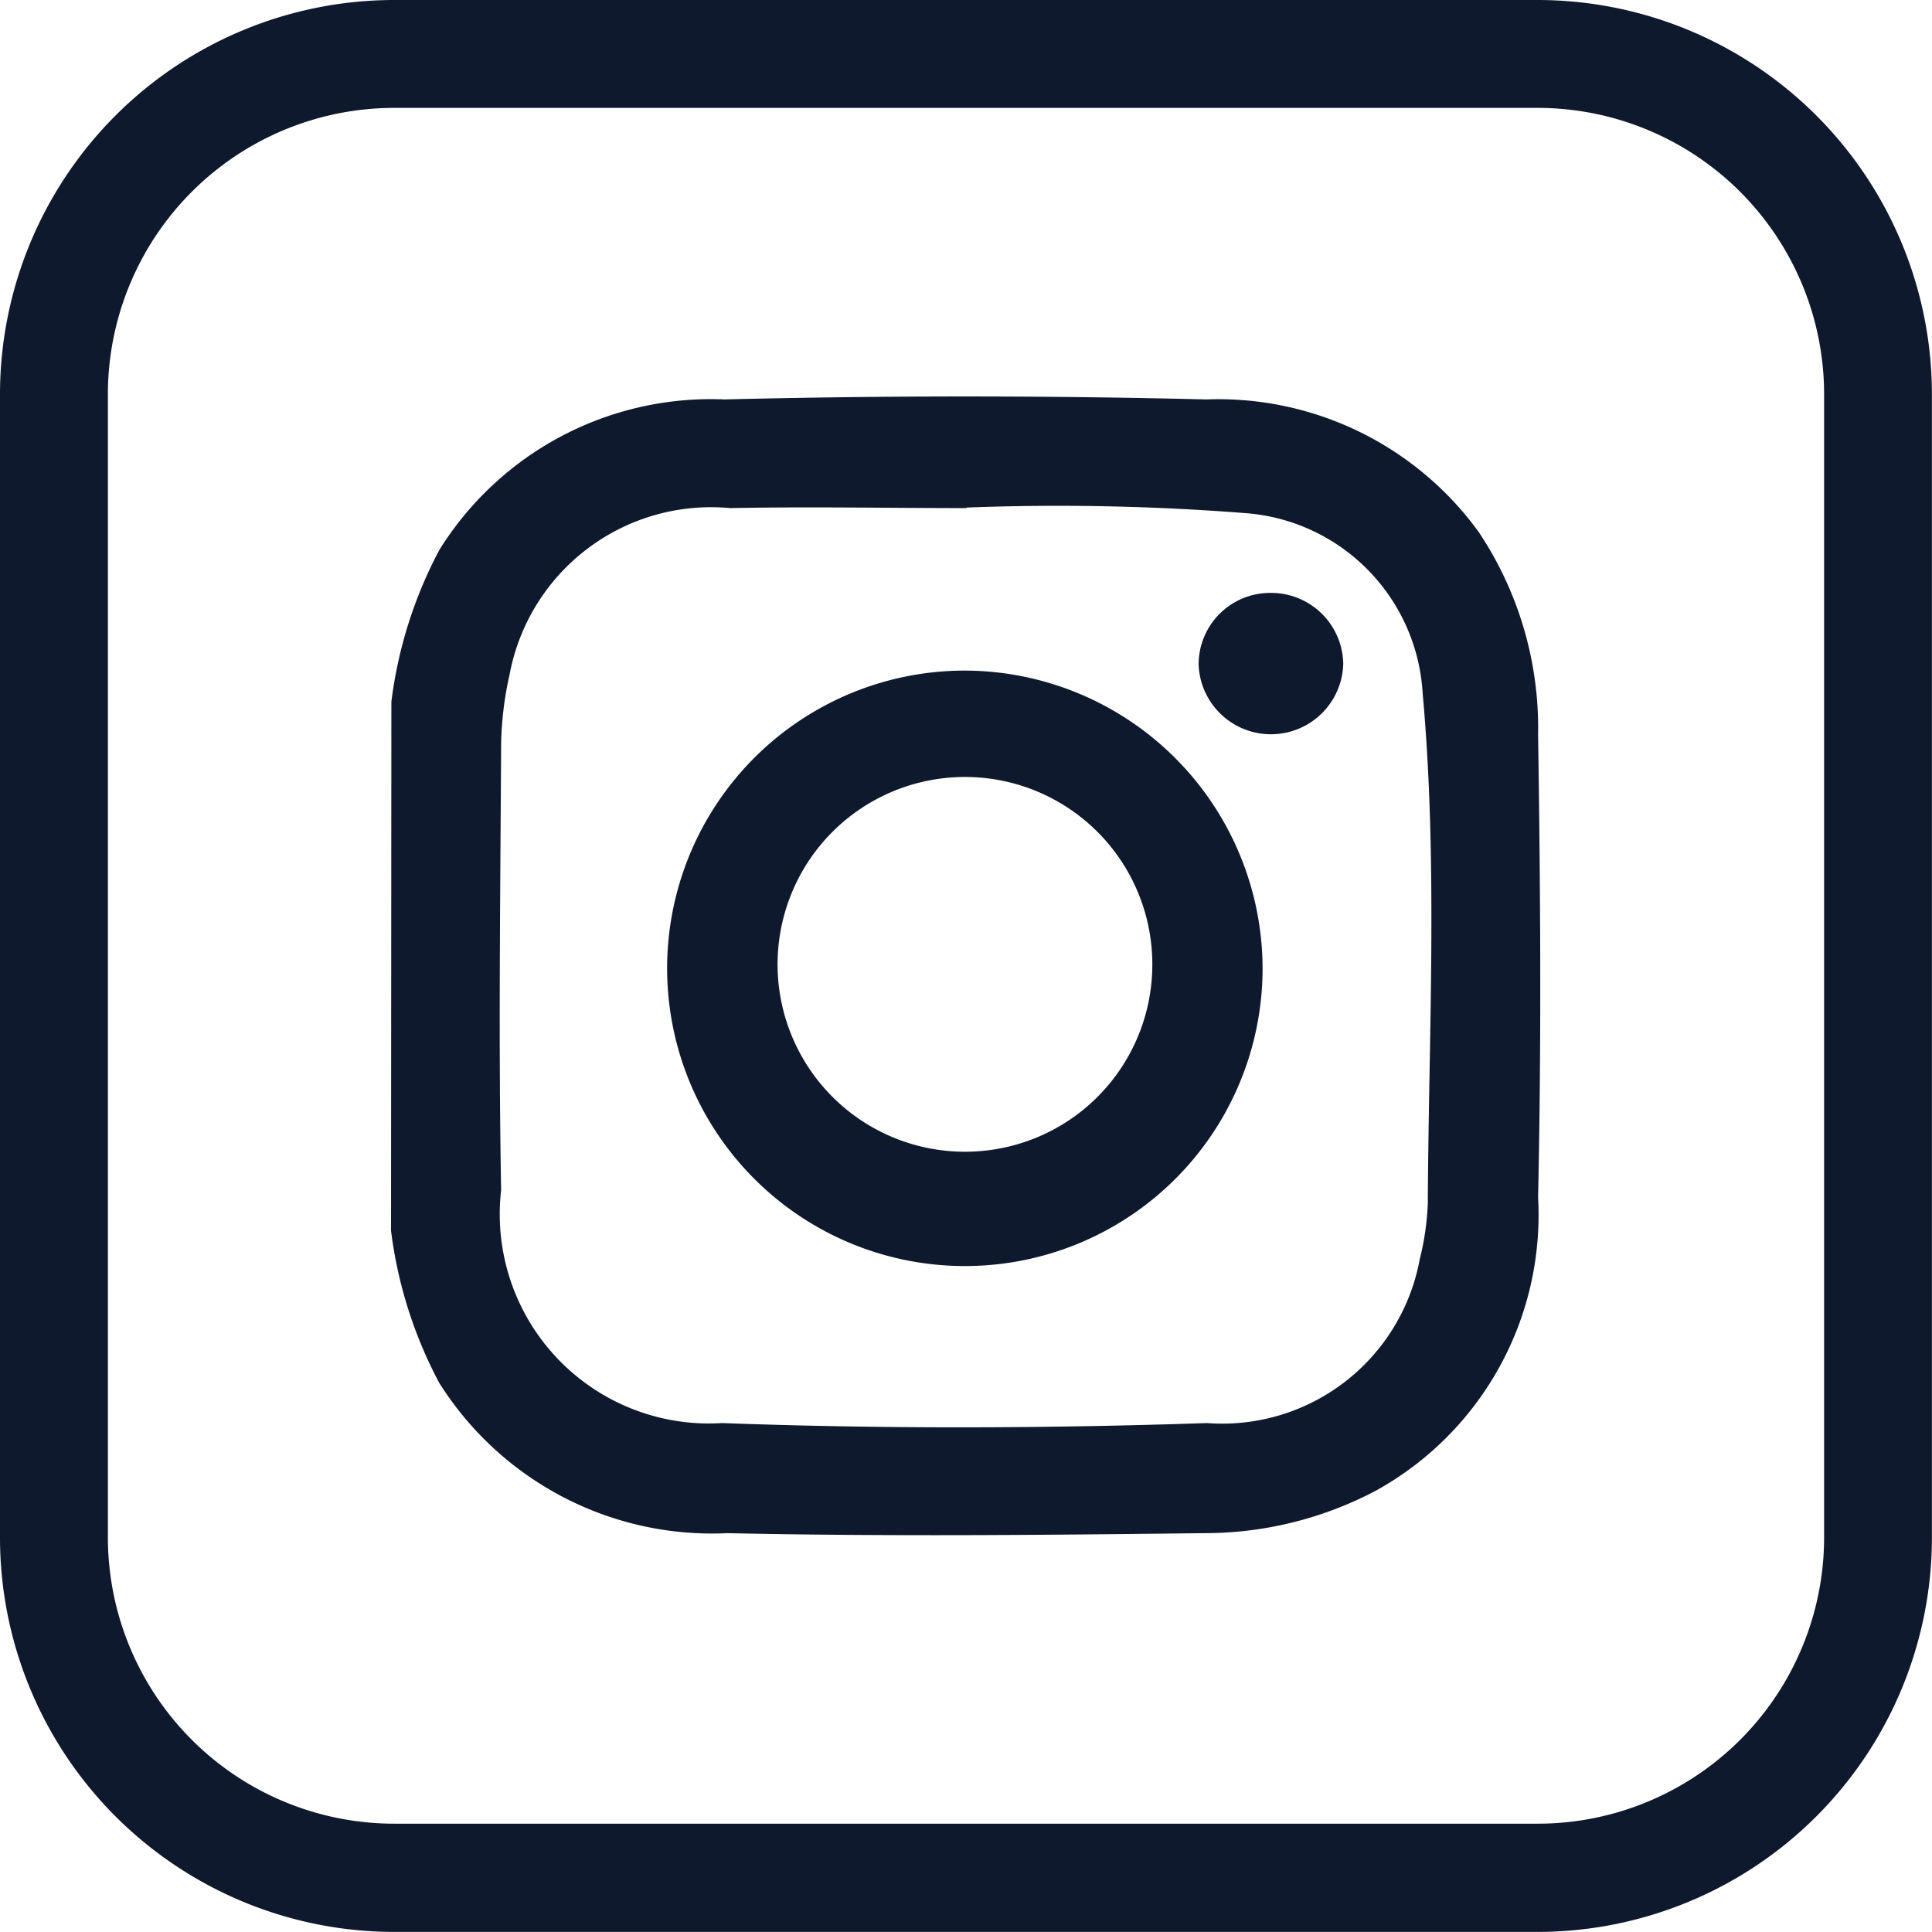 <svg xmlns="http://www.w3.org/2000/svg" width="22.777" height="22.776" viewBox="0 0 22.777 22.776">
  <g id="Group_91" data-name="Group 91" transform="translate(0 0)">
    <g id="Group_89" data-name="Group 89">
      <path id="Path_602" data-name="Path 602" d="M14.515,18.3a5.177,5.177,0,0,1,.567-1.791,3.771,3.771,0,0,1,3.361-1.772q2.839-.07,5.68,0A3.791,3.791,0,0,1,27.334,16.3a4.156,4.156,0,0,1,.7,2.386c.028,1.819.04,3.639,0,5.458a3.714,3.714,0,0,1-1.914,3.459,4.327,4.327,0,0,1-2.036.5c-1.869.022-3.738.04-5.606,0a3.8,3.8,0,0,1-3.4-1.774,5.178,5.178,0,0,1-.567-1.792Zm6.779-2.282c-.928,0-1.857-.018-2.785,0a2.417,2.417,0,0,0-2.6,1.961,4.039,4.039,0,0,0-.1.809c-.009,1.757-.032,3.515,0,5.272a2.467,2.467,0,0,0,2.606,2.745c1.9.07,3.812.064,5.717,0a2.368,2.368,0,0,0,2.508-1.937,3.156,3.156,0,0,0,.094-.66c.01-2,.12-4.01-.061-6.01a2.262,2.262,0,0,0-2.081-2.12,28.358,28.358,0,0,0-3.3-.066" transform="translate(-9.901 -10.028)" fill="#0f192d"/>
      <path id="Path_603" data-name="Path 603" d="M31.758,28.377a3.51,3.51,0,1,1-3.488-3.508,3.519,3.519,0,0,1,3.488,3.508m-1.3-.017a2.209,2.209,0,1,0-2.214,2.181,2.207,2.207,0,0,0,2.214-2.181" transform="translate(-16.873 -16.963)" fill="#0f192d"/>
      <path id="Path_604" data-name="Path 604" d="M45.3,21.987a.85.85,0,0,1,.857.839.853.853,0,0,1-1.705.007.843.843,0,0,1,.849-.846" transform="translate(-30.321 -14.997)" fill="#0f192d"/>
      <path id="Path_605" data-name="Path 605" d="M18.131,22.776H4.645A4.65,4.65,0,0,1,0,18.131V4.645A4.65,4.65,0,0,1,4.645,0H18.131a4.651,4.651,0,0,1,4.645,4.645V18.131a4.651,4.651,0,0,1-4.645,4.645M4.645,1.272A3.377,3.377,0,0,0,1.272,4.645V18.131A3.377,3.377,0,0,0,4.645,21.5H18.131a3.377,3.377,0,0,0,3.374-3.374V4.645a3.378,3.378,0,0,0-3.374-3.373Z" transform="translate(0 0)" fill="#0f192d"/>
    </g>
  </g>
</svg>
